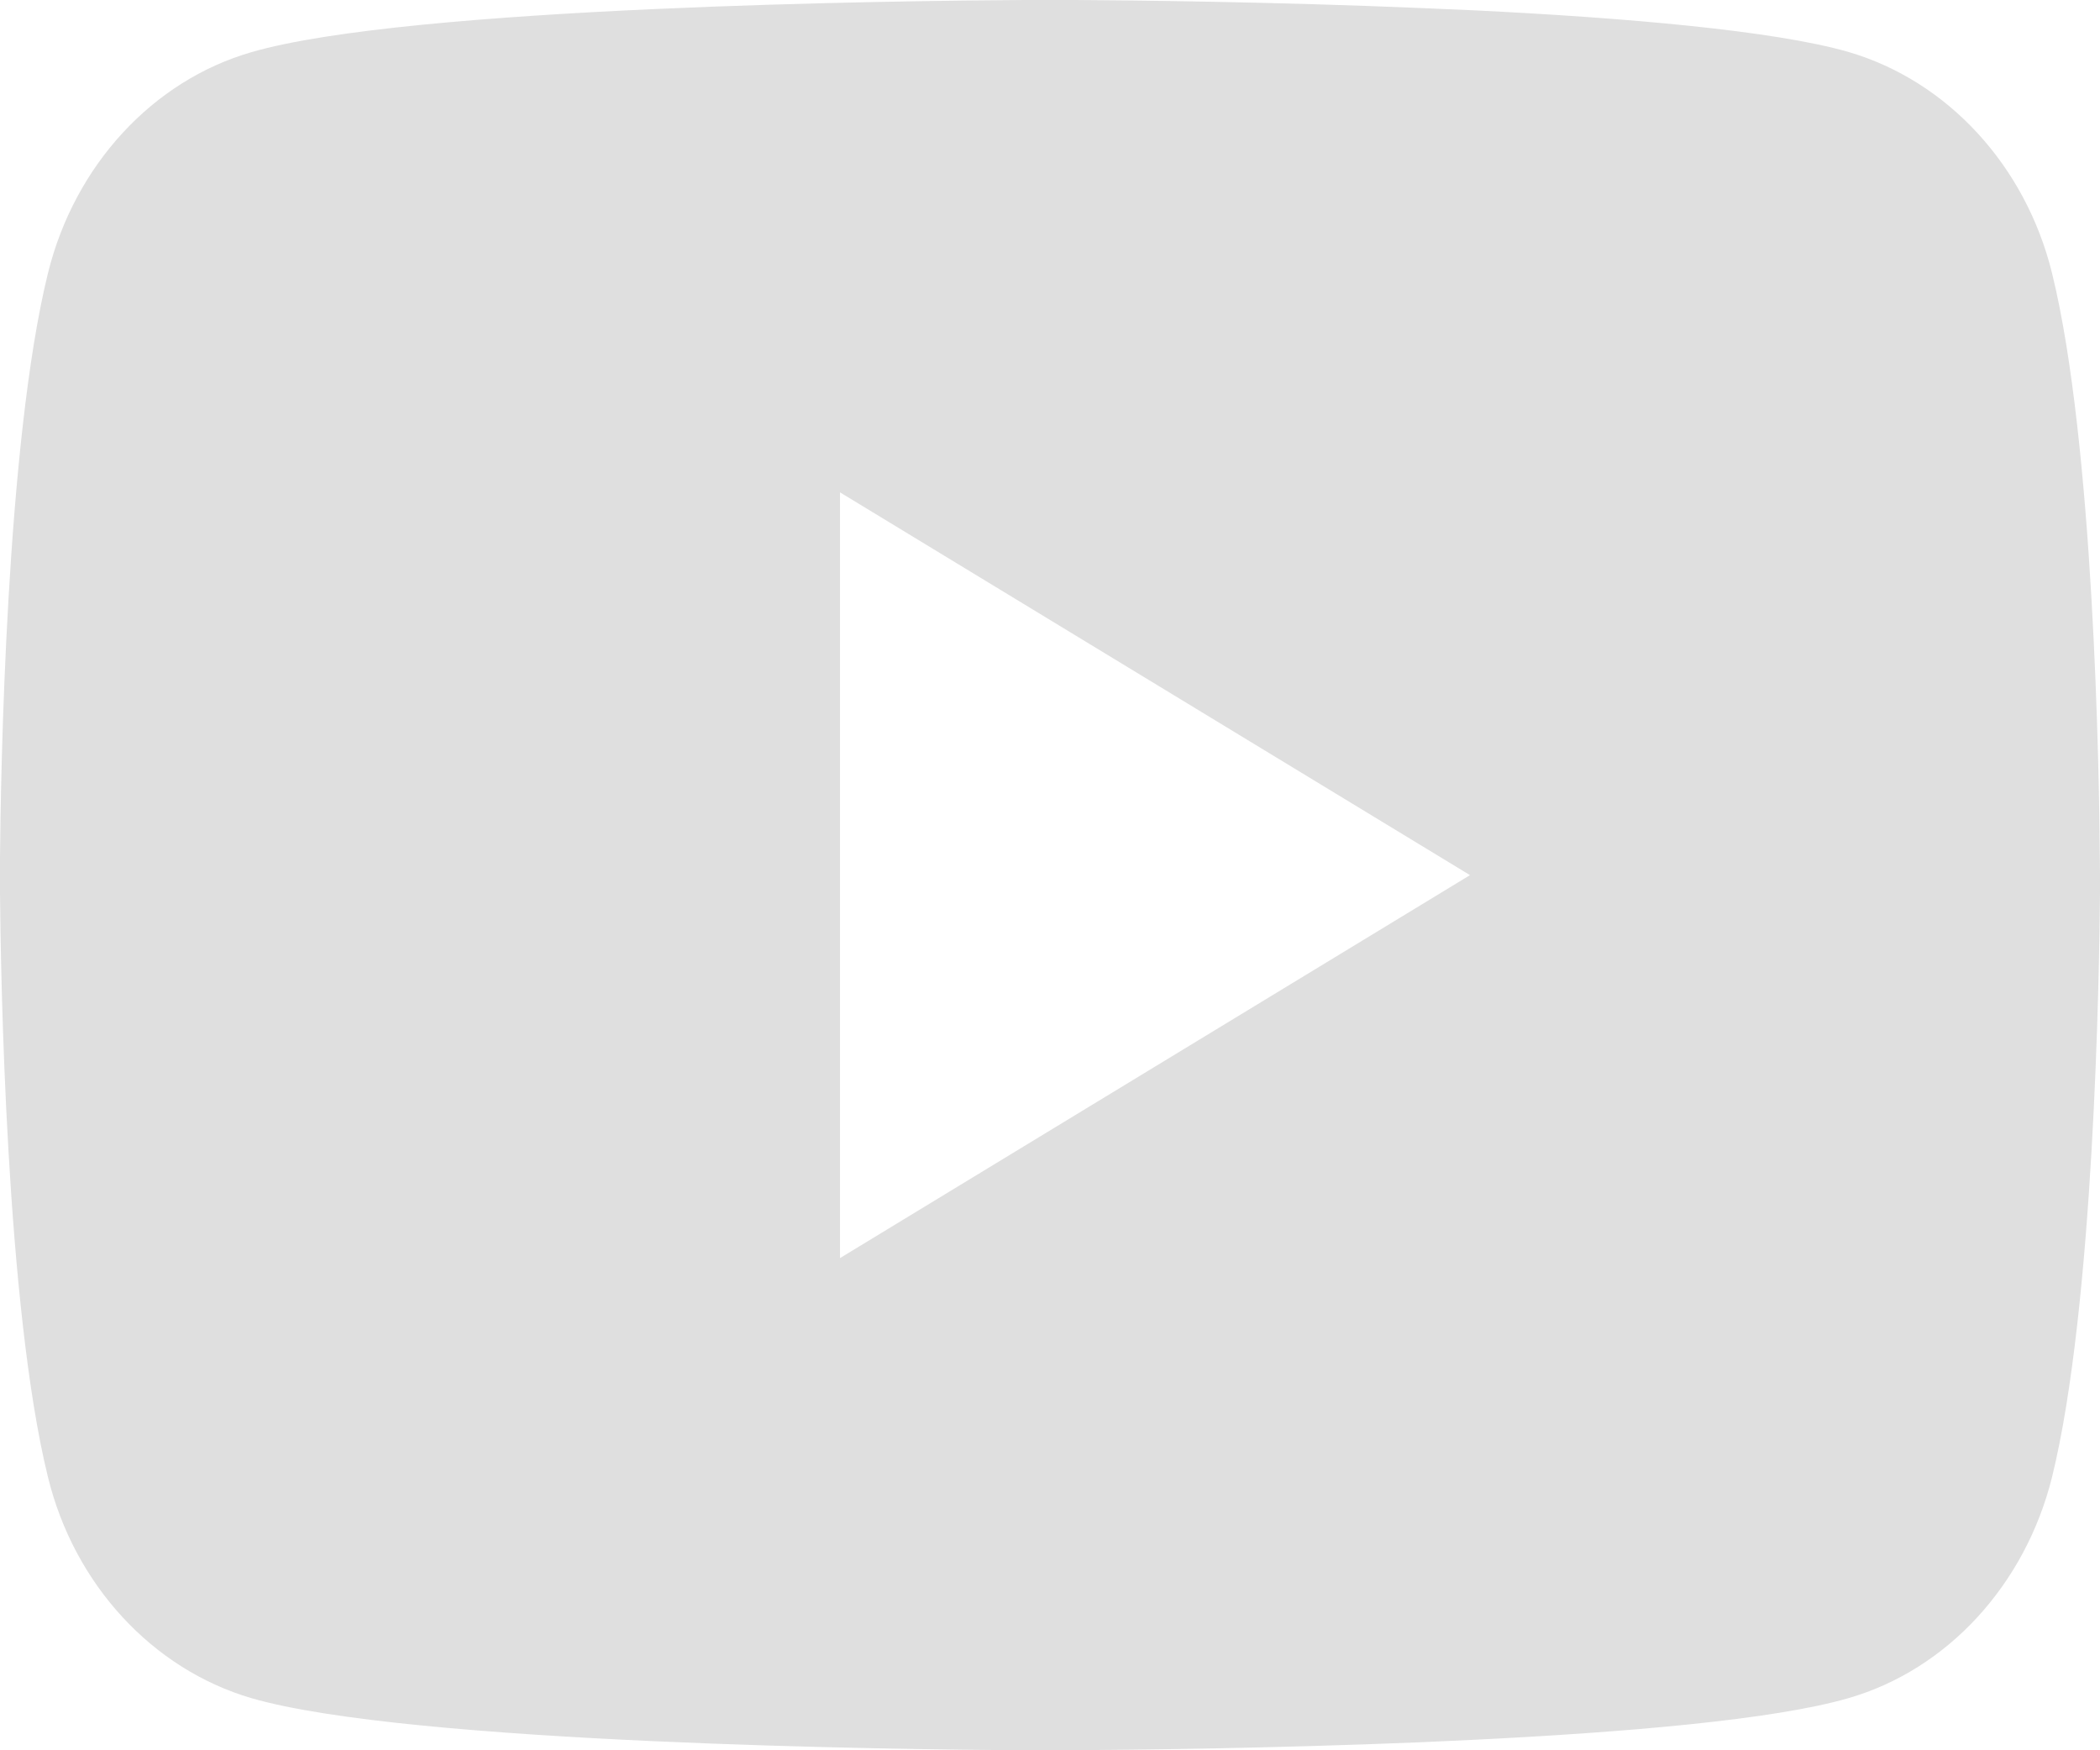 <?xml version="1.0" encoding="UTF-8"?> <svg xmlns="http://www.w3.org/2000/svg" width="12" height="10" viewBox="0 0 12 10" fill="none"><path d="M6.147 0C6.467 0.002 7.269 0.01 8.121 0.046L8.423 0.059C9.281 0.101 10.137 0.174 10.563 0.297C11.13 0.463 11.575 0.947 11.726 1.561C11.966 2.536 11.996 4.437 11.999 4.898L12 4.993V5.102C11.996 5.562 11.966 7.464 11.726 8.439C11.573 9.054 11.128 9.539 10.563 9.702C10.137 9.826 9.281 9.898 8.423 9.94L8.121 9.954C7.269 9.989 6.467 9.998 6.147 9.999L6.006 10H5.853C5.175 9.996 2.339 9.964 1.436 9.702C0.87 9.536 0.424 9.052 0.274 8.439C0.034 7.464 0.004 5.562 0 5.102V4.898C0.004 4.437 0.034 2.535 0.274 1.561C0.426 0.945 0.872 0.461 1.437 0.298C2.339 0.036 5.175 0.004 5.853 0H6.147ZM4.8 2.813V7.188L8.4 5L4.8 2.813Z" fill="#DFDFDF"></path></svg> 